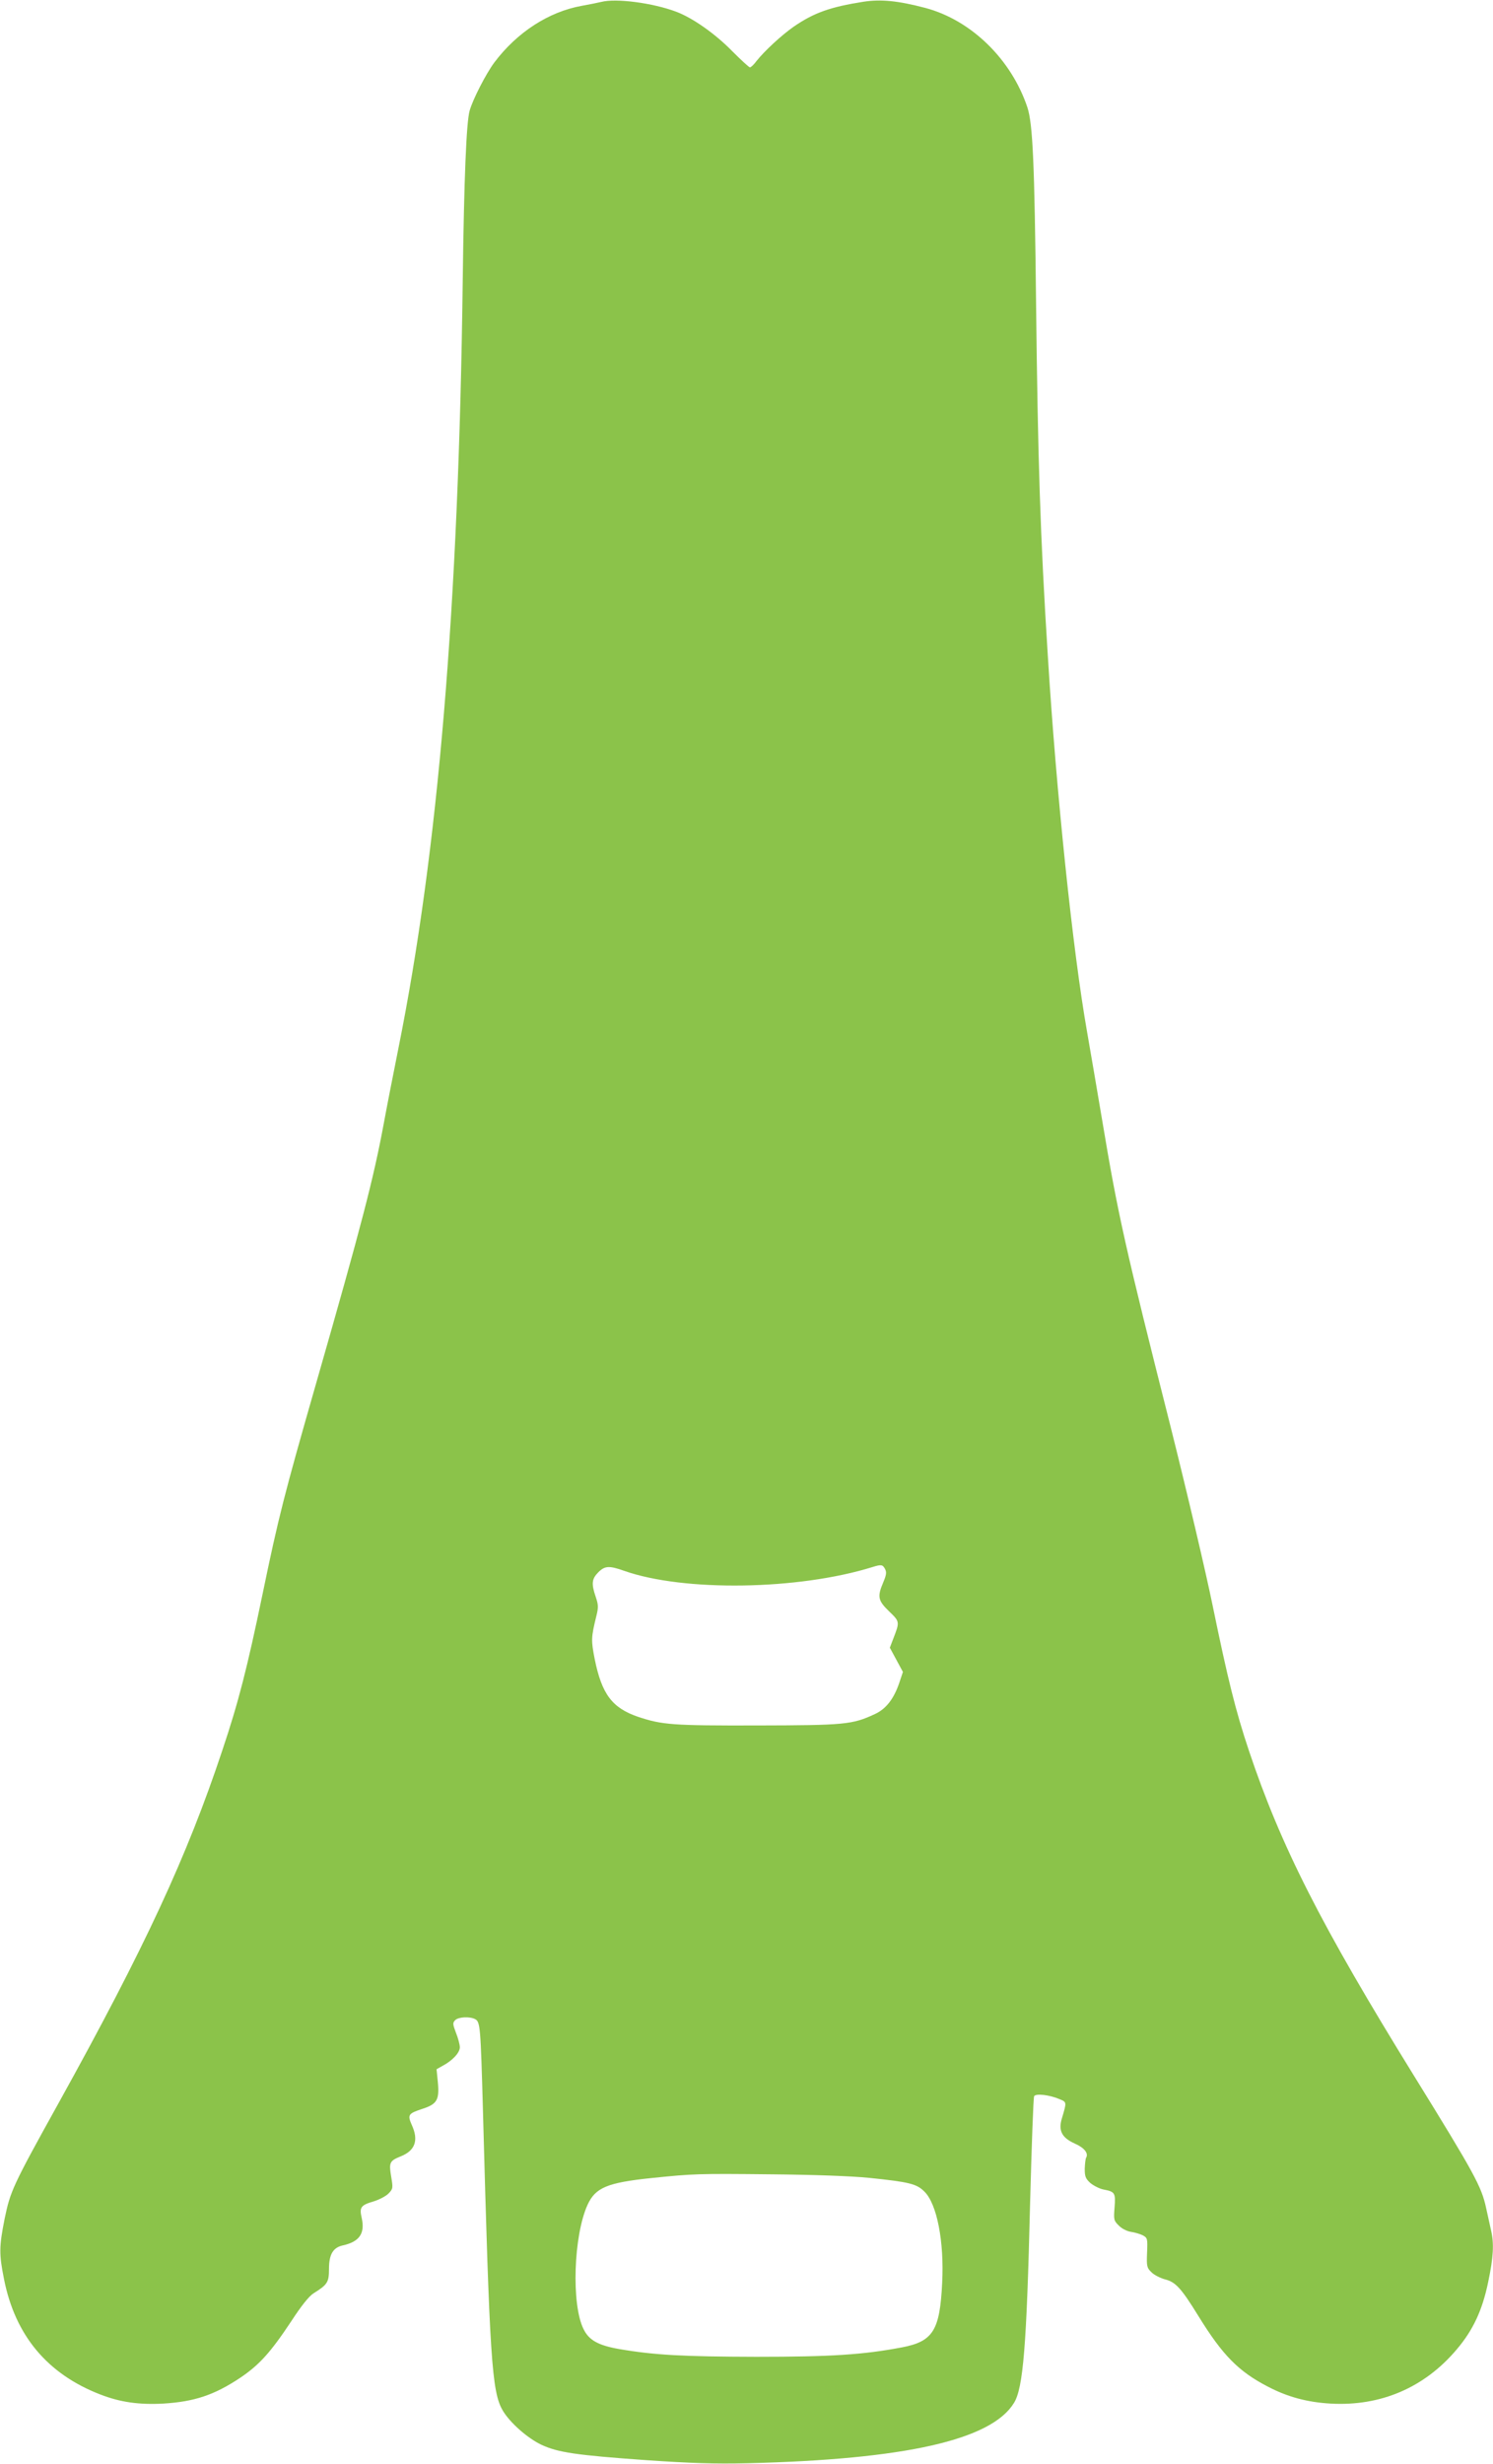 <?xml version="1.0" standalone="no"?>
<!DOCTYPE svg PUBLIC "-//W3C//DTD SVG 20010904//EN"
 "http://www.w3.org/TR/2001/REC-SVG-20010904/DTD/svg10.dtd">
<svg version="1.0" xmlns="http://www.w3.org/2000/svg"
 width="776pt" height="1280pt" viewBox="0 0 776 1280"
 preserveAspectRatio="xMidYMid meet">
<g transform="translate(0,1280) scale(0.1,-0.1)"
fill="#8bc34a" stroke="none">
<path d="M3125 12790 c-16 -4 -61 -13 -100 -20 -173 -31 -337 -137 -456 -295
-43 -58 -112 -192 -128 -250 -17 -60 -29 -347 -36 -885 -21 -1688 -127 -2958
-335 -3990 -27 -135 -61 -308 -75 -385 -54 -291 -116 -529 -350 -1345 -170
-593 -197 -700 -280 -1100 -80 -385 -125 -562 -210 -815 -183 -550 -402 -1022
-850 -1830 -241 -434 -251 -458 -281 -602 -29 -146 -29 -184 -3 -314 58 -293
226 -493 501 -599 103 -40 201 -54 328 -47 160 10 263 44 397 133 100 67 159
132 267 295 52 80 93 131 116 145 72 45 80 57 80 127 0 75 21 111 73 122 85
19 115 62 97 142 -13 56 -5 67 64 87 28 9 63 27 76 41 23 24 23 28 13 88 -12
72 -8 81 49 104 76 30 95 84 58 164 -23 53 -18 59 58 84 73 24 86 46 78 135
l-7 70 32 18 c51 27 89 68 89 96 0 14 -9 48 -20 75 -17 45 -18 52 -4 66 17 17
76 20 104 5 26 -14 28 -40 40 -470 35 -1294 46 -1466 103 -1563 37 -63 129
-144 201 -178 86 -40 179 -54 546 -80 234 -16 356 -20 525 -16 821 20 1267
121 1385 313 48 77 66 294 84 1039 8 299 17 549 21 555 9 15 79 7 131 -15 39
-16 39 -14 13 -101 -19 -63 0 -100 67 -130 50 -22 73 -51 59 -74 -3 -5 -6 -31
-7 -57 0 -40 4 -51 29 -74 17 -14 48 -30 69 -34 59 -11 63 -18 57 -93 -5 -63
-4 -69 22 -94 15 -16 43 -30 64 -33 20 -3 47 -11 61 -18 24 -13 25 -17 22 -90
-3 -70 -1 -79 22 -101 13 -14 45 -30 69 -37 57 -14 85 -44 177 -193 124 -201
207 -286 360 -365 101 -53 204 -81 325 -88 261 -15 489 83 656 281 86 101 134
205 164 351 27 128 31 199 15 267 -5 24 -17 77 -26 118 -24 111 -60 177 -374
685 -484 783 -693 1195 -859 1691 -69 206 -110 373 -187 747 -36 177 -135 597
-219 932 -236 933 -275 1107 -355 1587 -28 166 -64 377 -80 468 -73 412 -160
1239 -204 1955 -39 615 -52 1021 -61 1835 -8 723 -17 926 -45 1012 -84 251
-293 454 -531 517 -141 37 -230 46 -321 32 -172 -27 -257 -57 -362 -129 -63
-44 -153 -127 -194 -179 -13 -18 -29 -33 -34 -33 -5 0 -46 38 -92 84 -89 91
-206 173 -291 205 -122 46 -314 71 -390 51z m1475 -8141 c9 -17 7 -31 -9 -69
-32 -75 -28 -95 30 -151 56 -54 56 -54 22 -142 l-18 -47 34 -63 34 -63 -17
-51 c-29 -88 -70 -141 -129 -168 -118 -55 -158 -58 -612 -59 -440 -1 -493 3
-619 45 -134 46 -188 117 -225 300 -19 98 -19 111 9 225 11 44 10 58 -4 99
-23 68 -20 92 13 126 35 35 57 36 136 8 310 -109 905 -100 1290 20 45 14 53
13 65 -10z m-86 -3163 c213 -22 250 -31 291 -72 65 -64 103 -260 92 -474 -12
-247 -47 -304 -209 -335 -201 -38 -366 -49 -758 -49 -381 1 -529 9 -710 40
-110 19 -159 46 -187 104 -64 128 -52 486 21 646 41 89 102 115 335 139 216
22 235 23 621 19 220 -2 412 -9 504 -18z"/>
</g>
</svg>
